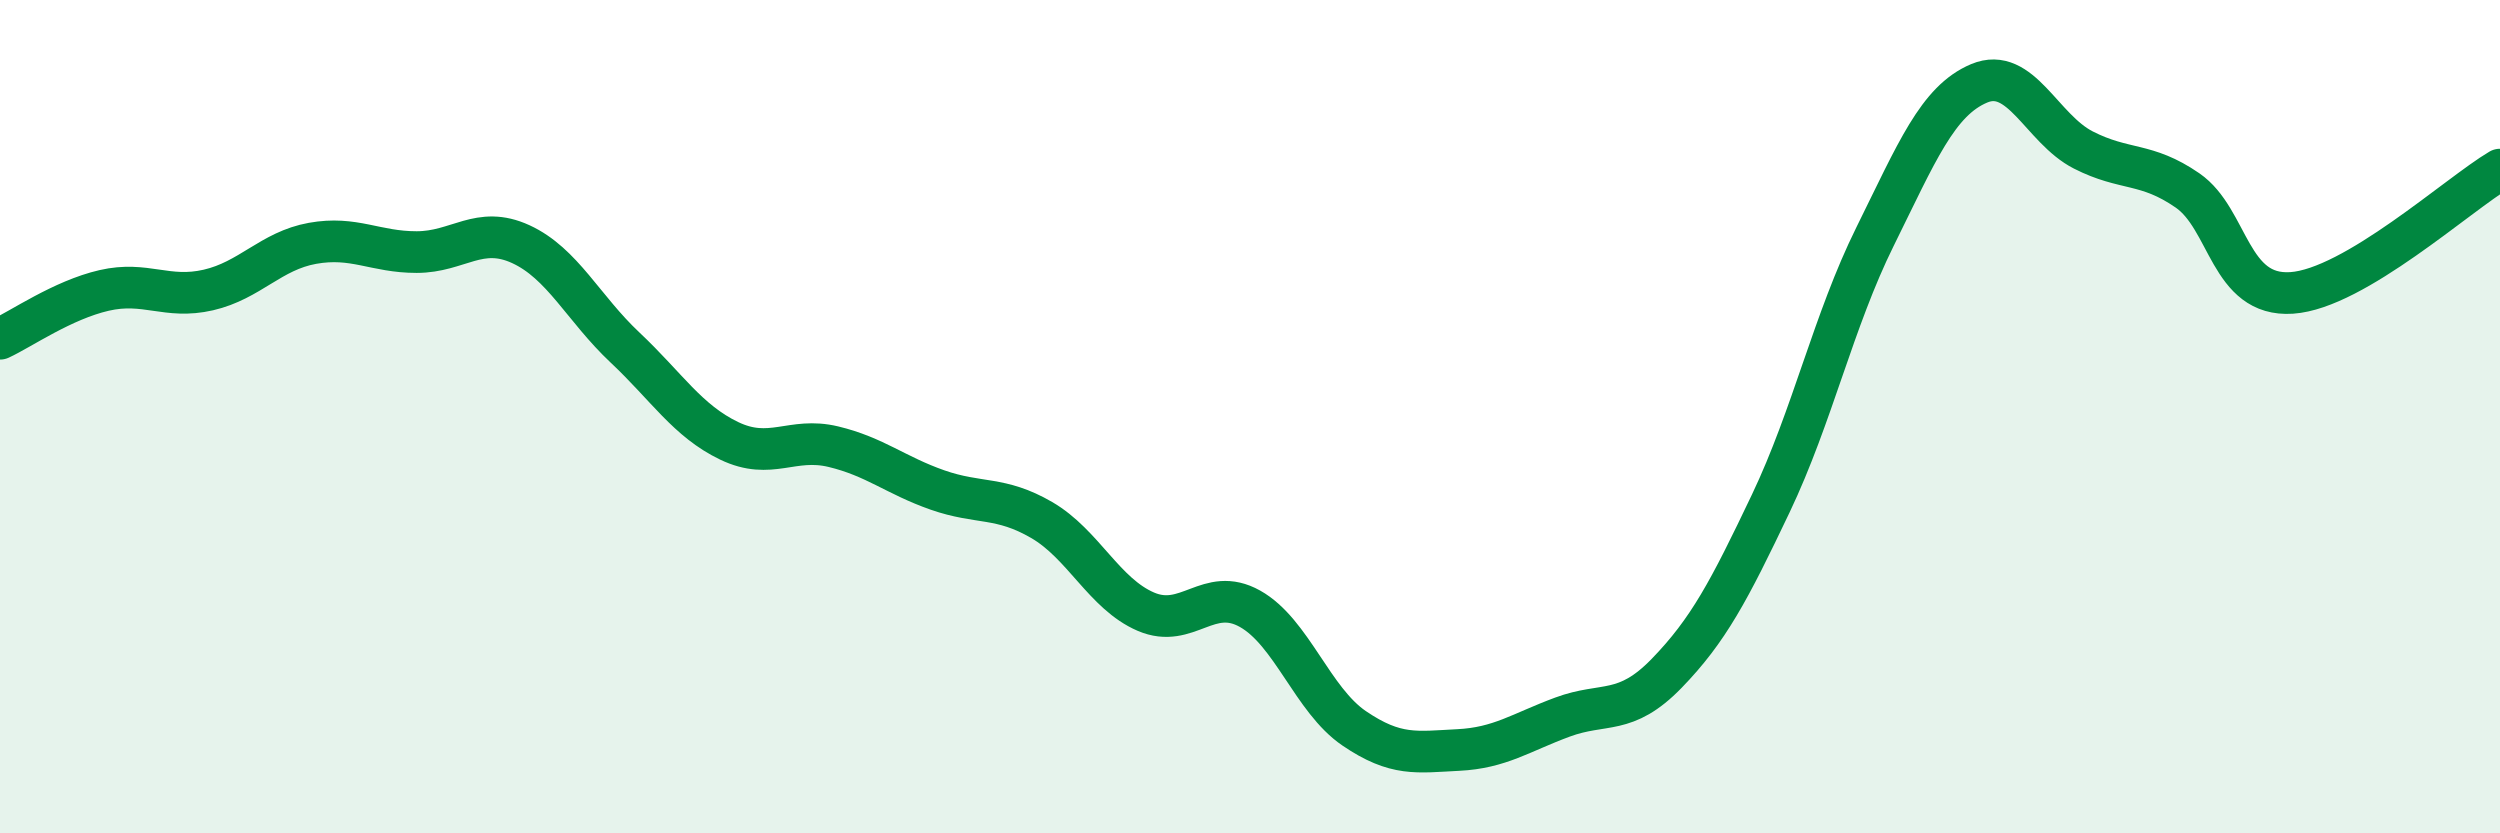 
    <svg width="60" height="20" viewBox="0 0 60 20" xmlns="http://www.w3.org/2000/svg">
      <path
        d="M 0,8.13 C 0.5,7.9 1.5,7.2 2.5,6.97 C 3.5,6.74 4,7.19 5,6.96 C 6,6.73 6.5,6.02 7.5,5.84 C 8.5,5.66 9,6.05 10,6.05 C 11,6.05 11.5,5.4 12.5,5.86 C 13.5,6.32 14,7.4 15,8.34 C 16,9.28 16.5,10.1 17.5,10.58 C 18.5,11.06 19,10.48 20,10.72 C 21,10.96 21.5,11.41 22.5,11.76 C 23.5,12.11 24,11.9 25,12.48 C 26,13.06 26.5,14.25 27.5,14.68 C 28.5,15.11 29,14.05 30,14.61 C 31,15.17 31.5,16.8 32.5,17.48 C 33.5,18.16 34,18.05 35,18 C 36,17.95 36.5,17.58 37.5,17.21 C 38.5,16.84 39,17.19 40,16.16 C 41,15.13 41.5,14.18 42.5,12.08 C 43.5,9.98 44,7.7 45,5.68 C 46,3.66 46.5,2.42 47.5,2 C 48.5,1.58 49,3.09 50,3.6 C 51,4.11 51.5,3.88 52.5,4.57 C 53.5,5.26 53.5,7.13 55,7.03 C 56.5,6.93 59,4.66 60,4.07L60 20L0 20Z"
        fill="#008740"
        opacity="0.1"
        stroke-linecap="round"
        stroke-linejoin="round"
      />
      <path
        d="M 0,8.13 C 0.5,7.9 1.5,7.2 2.5,6.97 C 3.5,6.74 4,7.19 5,6.96 C 6,6.73 6.5,6.02 7.5,5.84 C 8.5,5.66 9,6.05 10,6.05 C 11,6.05 11.5,5.4 12.5,5.86 C 13.5,6.32 14,7.4 15,8.34 C 16,9.28 16.5,10.1 17.5,10.58 C 18.5,11.06 19,10.48 20,10.72 C 21,10.96 21.5,11.41 22.5,11.76 C 23.5,12.11 24,11.9 25,12.48 C 26,13.06 26.5,14.25 27.5,14.68 C 28.5,15.11 29,14.05 30,14.61 C 31,15.17 31.5,16.8 32.5,17.48 C 33.5,18.16 34,18.05 35,18 C 36,17.95 36.5,17.58 37.5,17.21 C 38.5,16.84 39,17.19 40,16.16 C 41,15.13 41.5,14.18 42.5,12.08 C 43.5,9.98 44,7.7 45,5.68 C 46,3.66 46.5,2.42 47.5,2 C 48.5,1.58 49,3.09 50,3.6 C 51,4.11 51.5,3.88 52.5,4.57 C 53.5,5.26 53.5,7.13 55,7.03 C 56.5,6.93 59,4.66 60,4.07"
        stroke="#008740"
        stroke-width="1"
        fill="none"
        stroke-linecap="round"
        stroke-linejoin="round"
      />
    </svg>
  